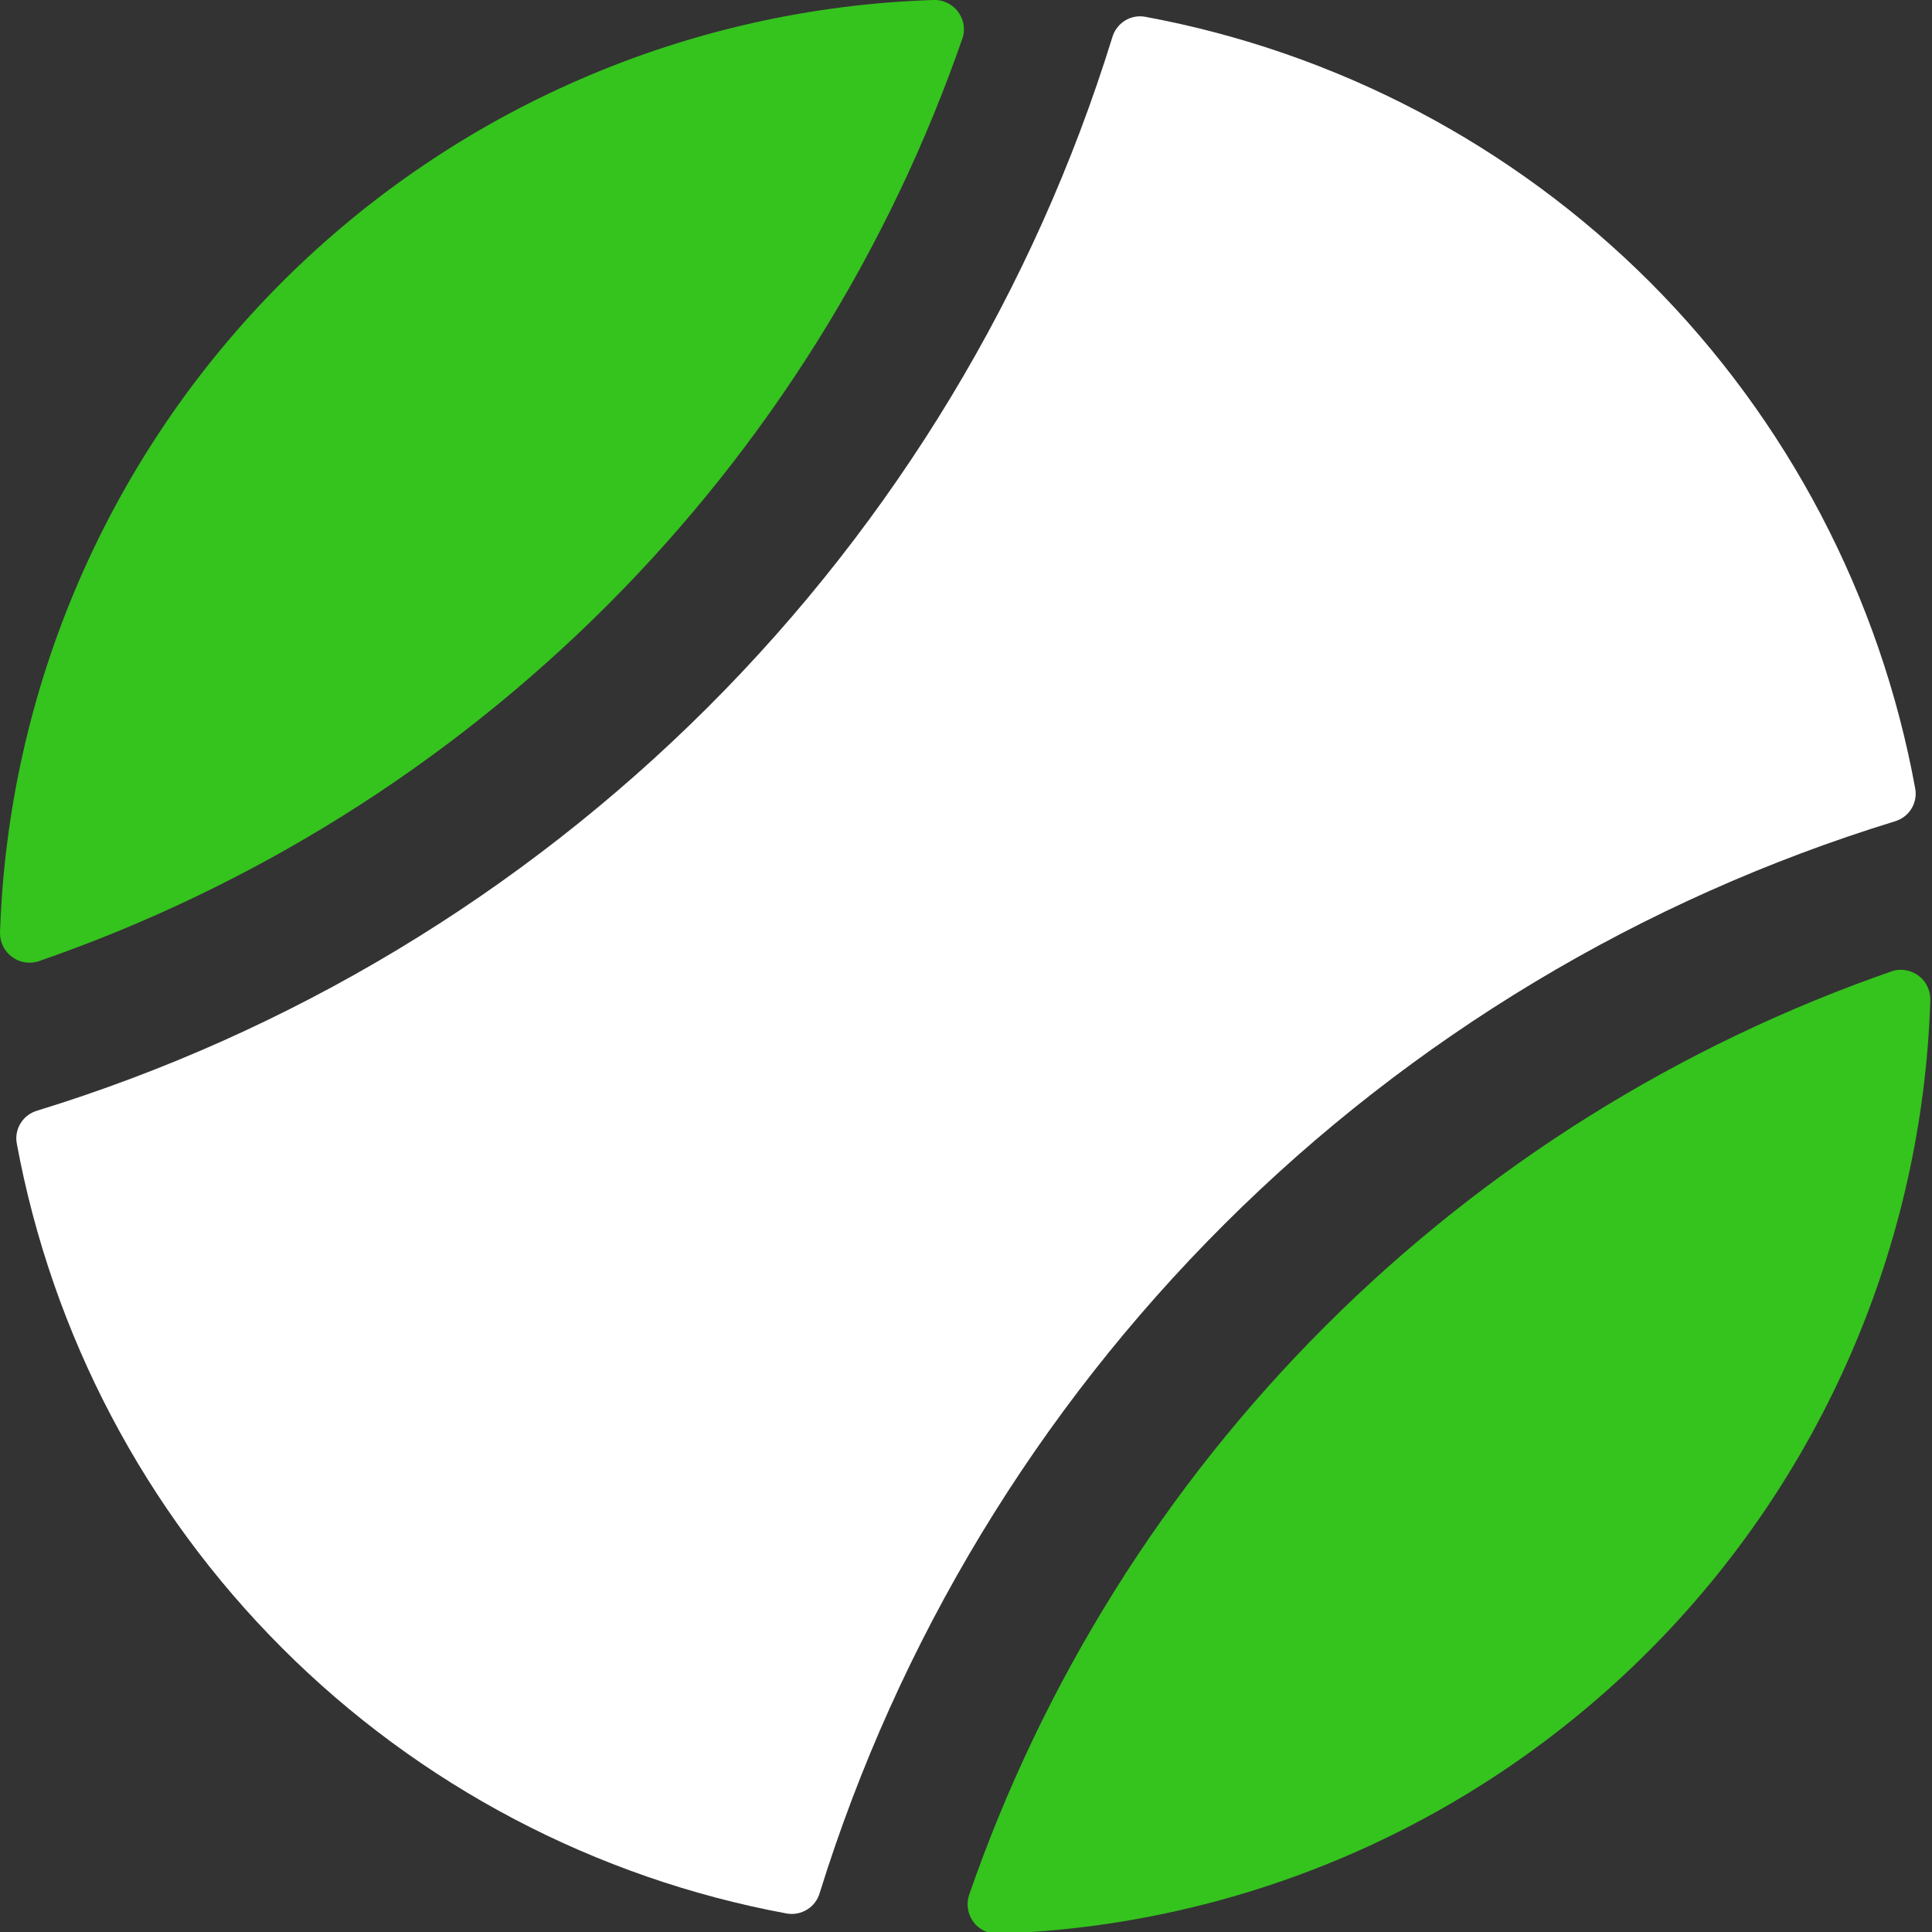 <svg width="16" height="16" viewBox="0 0 16 16" fill="none" xmlns="http://www.w3.org/2000/svg">
<rect x="0" y="0" width="16" height="16" fill="#333333" stroke="none"/>
<g clip-path="url(#clip0_72_15545)">
<path d="M13.664 2.336C12.525 1.198 11.068 0.432 9.484 0.139C9.425 0.128 9.365 0.14 9.314 0.172C9.264 0.204 9.227 0.254 9.211 0.311C8.563 2.405 7.413 4.308 5.862 5.857C4.311 7.405 2.406 8.552 0.311 9.197C0.254 9.213 0.204 9.249 0.172 9.3C0.14 9.35 0.128 9.411 0.139 9.47C0.432 11.053 1.198 12.51 2.337 13.649C3.475 14.788 4.933 15.554 6.516 15.847C6.575 15.857 6.635 15.845 6.686 15.813C6.736 15.782 6.773 15.732 6.789 15.675C7.439 13.584 8.59 11.683 10.141 10.137C11.691 8.591 13.596 7.447 15.689 6.803C15.746 6.787 15.796 6.751 15.828 6.7C15.86 6.65 15.872 6.589 15.861 6.53C15.571 4.942 14.805 3.479 13.664 2.336Z" fill="white"/>
<path d="M15.684 8.038C13.91 8.651 12.299 9.659 10.972 10.986C9.645 12.313 8.637 13.925 8.024 15.698C8.013 15.735 8.01 15.774 8.017 15.812C8.023 15.849 8.038 15.885 8.061 15.916C8.084 15.947 8.114 15.972 8.148 15.989C8.182 16.006 8.22 16.015 8.259 16.014C10.287 15.949 12.214 15.113 13.649 13.678C15.085 12.243 15.92 10.316 15.986 8.287C15.988 8.249 15.98 8.212 15.965 8.177C15.95 8.142 15.927 8.111 15.897 8.087C15.868 8.063 15.833 8.046 15.796 8.038C15.759 8.029 15.721 8.029 15.684 8.038ZM7.727 3.67581e-05C5.699 0.066 3.771 0.901 2.336 2.336C0.901 3.771 0.066 5.699 3.07591e-06 7.727C-0 7.765 0.009 7.803 0.026 7.838C0.043 7.872 0.068 7.902 0.099 7.924C0.129 7.947 0.165 7.963 0.203 7.969C0.241 7.976 0.279 7.973 0.316 7.962C2.09 7.349 3.701 6.341 5.028 5.014C6.355 3.687 7.363 2.075 7.976 0.302C7.985 0.265 7.985 0.226 7.977 0.189C7.968 0.152 7.951 0.118 7.927 0.088C7.903 0.059 7.872 0.036 7.838 0.021C7.803 0.005 7.765 -0.002 7.727 3.67581e-05Z" fill="#35C31E"/>
</g>
<defs>
<clipPath id="clip0_72_15545">
<rect width="16" height="16" fill="white"/>
</clipPath>
</defs>
</svg>
